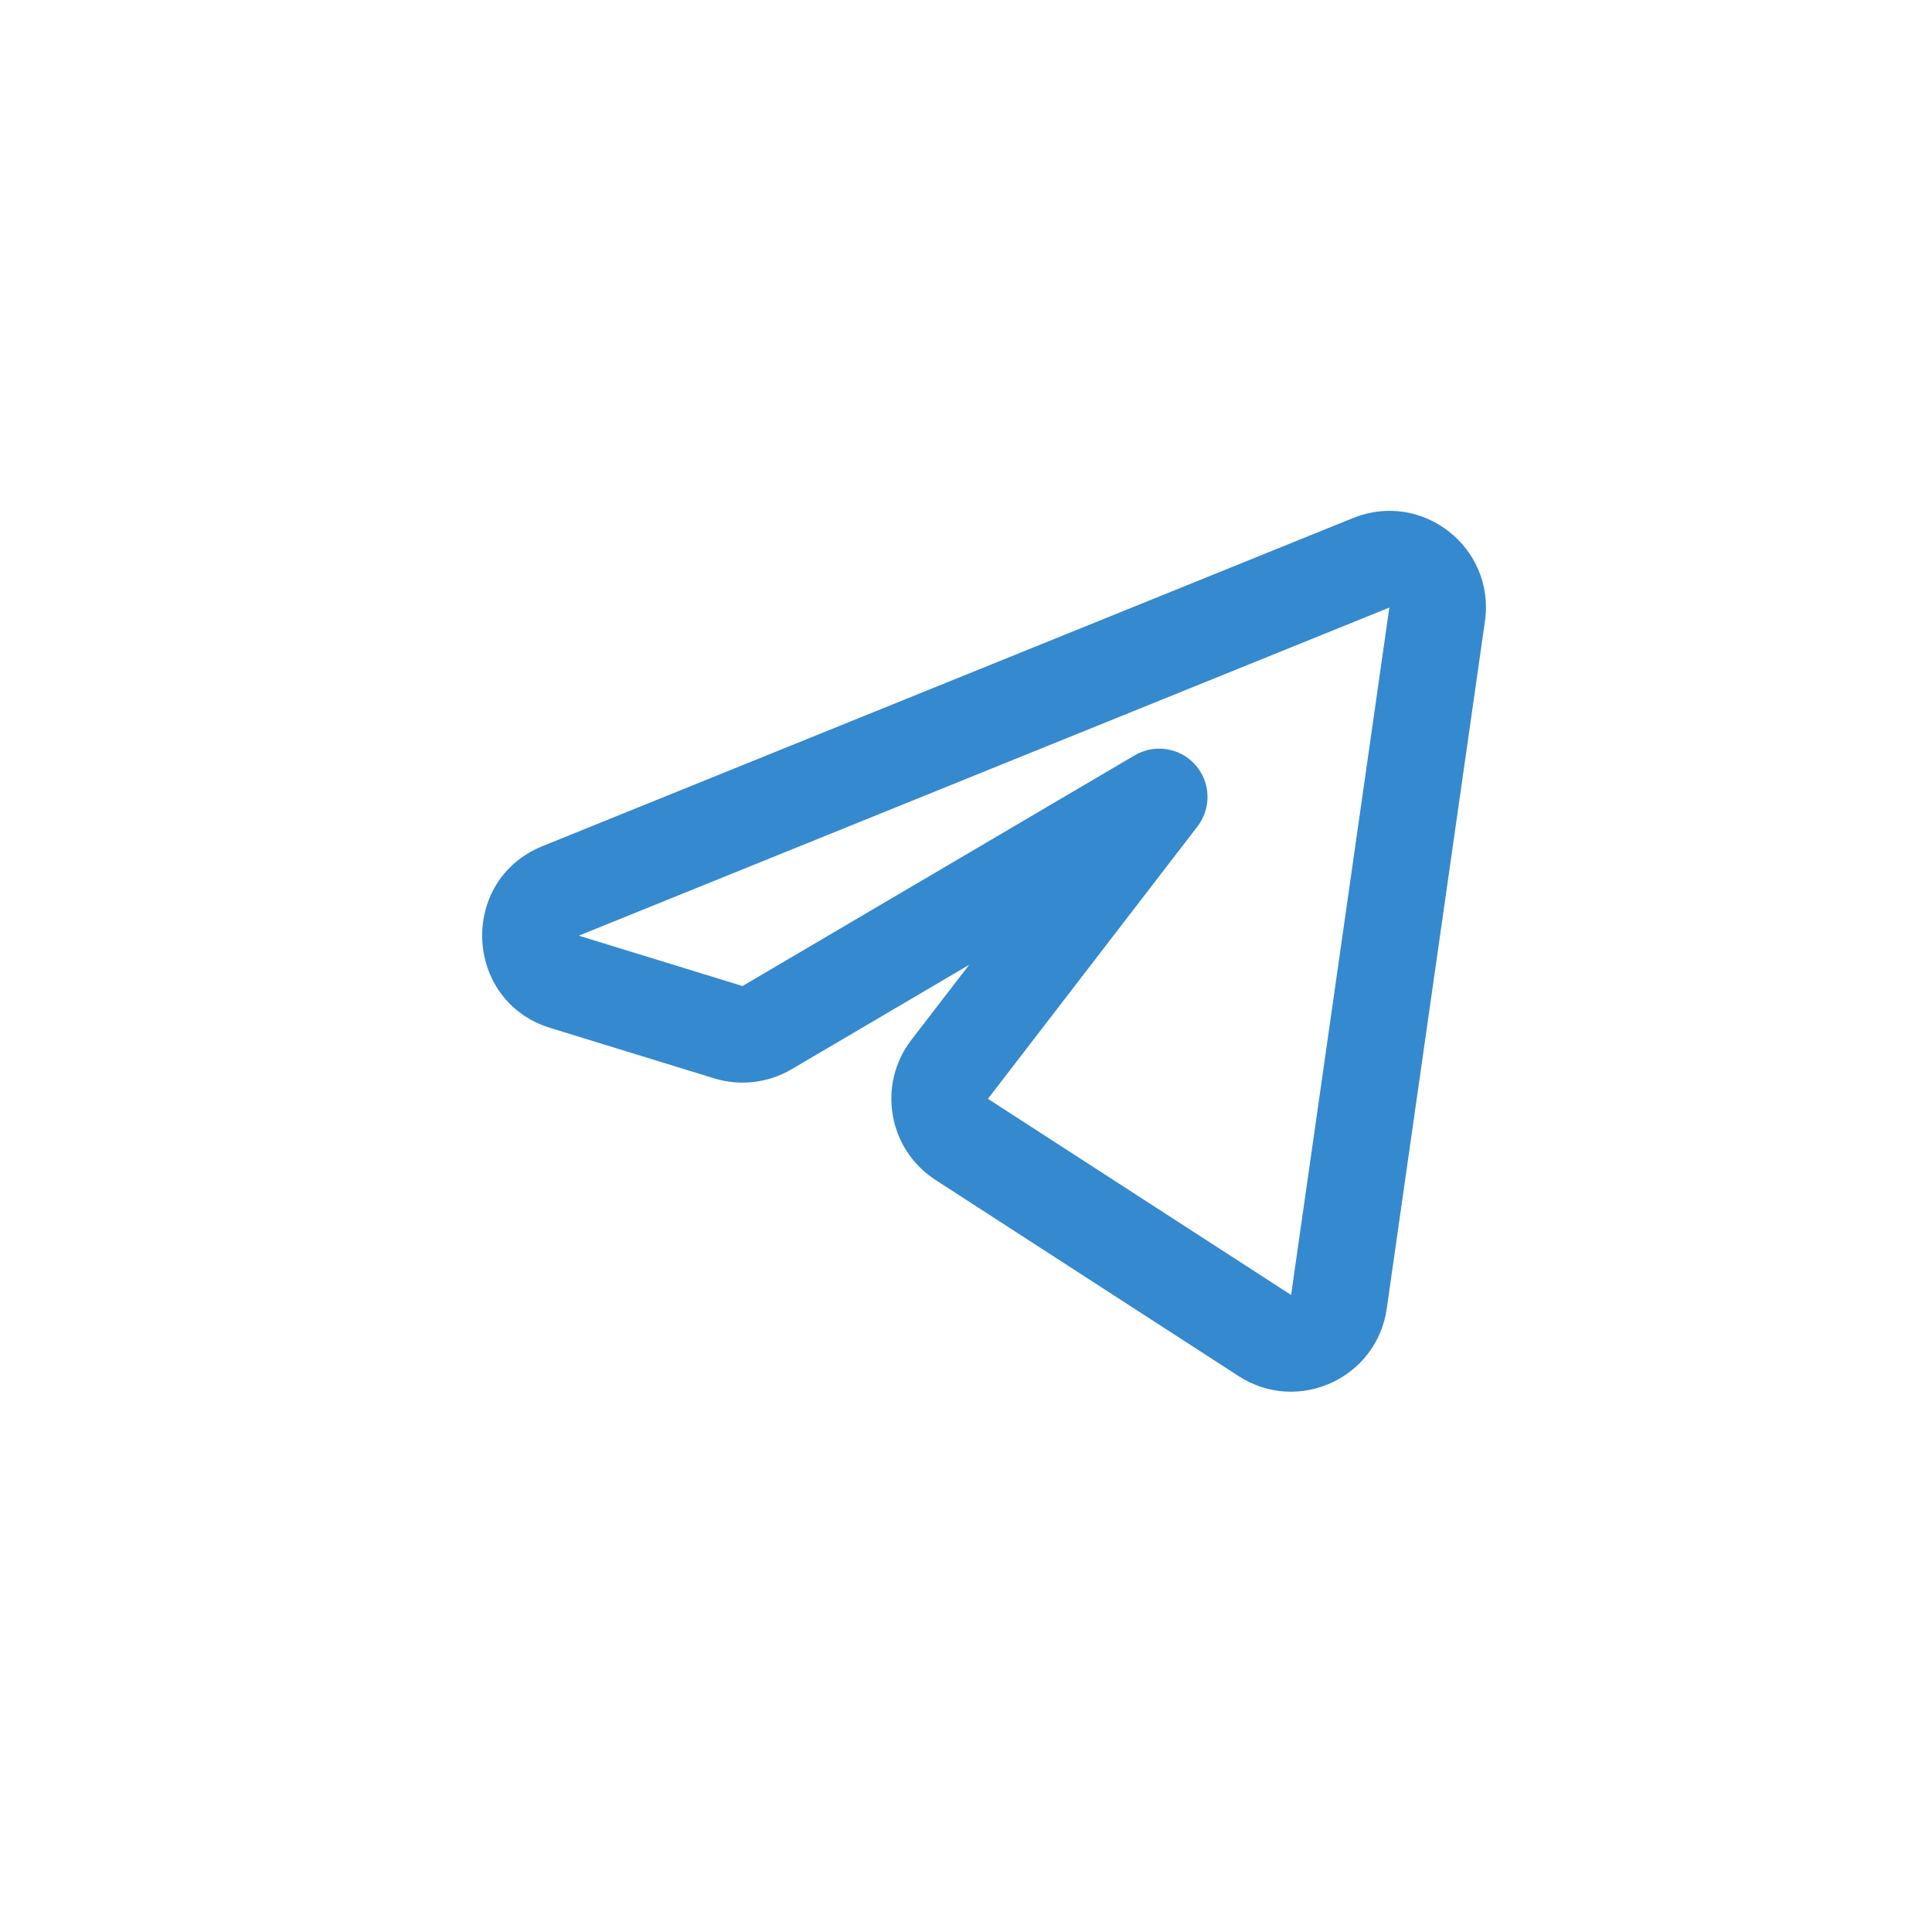 <svg width="40" height="40" viewBox="0 0 40 40" fill="none" xmlns="http://www.w3.org/2000/svg">
<path fill-rule="evenodd" clip-rule="evenodd" d="M28.014 10.725C29.444 10.147 30.962 11.335 30.744 12.862L28.711 27.094C28.505 28.539 26.87 29.284 25.645 28.491L19.368 24.429C18.387 23.794 18.157 22.457 18.869 21.53L20.066 19.975L16.387 22.139C15.903 22.423 15.322 22.491 14.785 22.326L11.395 21.283C9.596 20.73 9.488 18.224 11.233 17.518L28.014 10.725ZM28.765 12.579L11.983 19.372L15.373 20.415L23.493 15.638C23.906 15.395 24.433 15.479 24.75 15.838C25.067 16.197 25.085 16.73 24.793 17.11L20.454 22.75L26.731 26.811L28.765 12.579Z" fill="#3589CF"/>
</svg>
